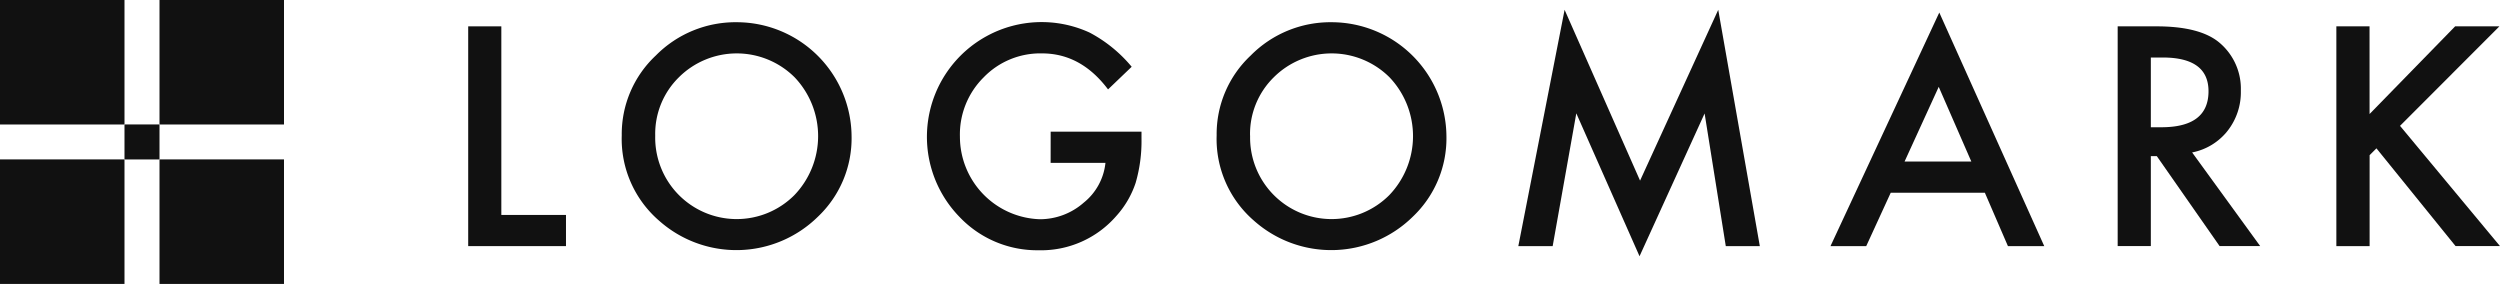 <svg xmlns="http://www.w3.org/2000/svg" width="299.396" height="34" viewBox="0 0 299.396 34">
  <g id="logo" transform="translate(-65.848 -77.491)">
    <rect id="長方形_2" data-name="長方形 2" width="14.909" height="14.909" transform="translate(65.848 77.491)" fill="#111"/>
    <rect id="長方形_3" data-name="長方形 3" width="14.909" height="14.909" transform="translate(84.95 77.491)" fill="#111"/>
    <rect id="長方形_4" data-name="長方形 4" width="14.909" height="14.909" transform="translate(65.848 96.582)" fill="#111"/>
    <rect id="長方形_5" data-name="長方形 5" width="14.909" height="14.909" transform="translate(84.95 96.582)" fill="#111"/>
    <g id="グループ_1" data-name="グループ 1" transform="translate(121.914 78.669)">
      <path id="パス_1" data-name="パス 1" d="M125.168,80.6v22.585h7.742v3.733H121.2V80.6Z" transform="translate(-121.195 -78.622)" fill="#111"/>
      <path id="パス_2" data-name="パス 2" d="M139.315,93.647a12.883,12.883,0,0,1,4.077-9.545,13.414,13.414,0,0,1,9.753-3.989A13.767,13.767,0,0,1,166.839,93.8a12.936,12.936,0,0,1-4.059,9.63,13.918,13.918,0,0,1-19,.443A12.929,12.929,0,0,1,139.315,93.647Zm4.008.052a9.758,9.758,0,0,0,16.661,7.125,10.214,10.214,0,0,0,.035-14.114,9.823,9.823,0,0,0-13.864,0A9.493,9.493,0,0,0,143.323,93.7Z" transform="translate(-120.921 -78.629)" fill="#111"/>
      <path id="パス_3" data-name="パス 3" d="M190.138,93.221h10.879v.87a17.934,17.934,0,0,1-.7,5.251,11.148,11.148,0,0,1-2.3,3.954,11.931,11.931,0,0,1-9.329,4.125,12.825,12.825,0,0,1-9.464-3.989A13.741,13.741,0,0,1,194.81,81.357a16.639,16.639,0,0,1,5.03,4.091l-2.83,2.71q-3.24-4.313-7.9-4.312a9.432,9.432,0,0,0-7.008,2.881,9.617,9.617,0,0,0-2.831,7.091,9.891,9.891,0,0,0,9.55,9.887,7.944,7.944,0,0,0,5.269-1.978,7.033,7.033,0,0,0,2.609-4.773h-6.565Z" transform="translate(-120.378 -78.629)" fill="#111"/>
      <path id="パス_4" data-name="パス 4" d="M209.5,93.647a12.886,12.886,0,0,1,4.076-9.545,13.415,13.415,0,0,1,9.754-3.989A13.766,13.766,0,0,1,237.019,93.8a12.939,12.939,0,0,1-4.058,9.63,13.919,13.919,0,0,1-19,.443A12.931,12.931,0,0,1,209.5,93.647Zm4.008.052a9.758,9.758,0,0,0,16.661,7.125,10.214,10.214,0,0,0,.035-14.114,9.824,9.824,0,0,0-13.865,0A9.5,9.5,0,0,0,213.5,93.7Z" transform="translate(-119.862 -78.629)" fill="#111"/>
      <path id="パス_5" data-name="パス 5" d="M245.091,106.948l5.542-28.3,9.037,20.456,9.362-20.456,4.98,28.3h-4.076L267.4,91.061l-7.793,17.1-7.572-17.115-2.83,15.9Z" transform="translate(-119.325 -78.651)" fill="#111"/>
      <path id="パス_6" data-name="パス 6" d="M300.407,100.55H289.134l-2.934,6.392h-4.28L294.949,78.97l12.57,27.973H303.17Zm-1.62-3.733-3.905-8.948-4.093,8.948Z" transform="translate(-118.769 -78.646)" fill="#111"/>
      <path id="パス_7" data-name="パス 7" d="M324.717,95.7l8.151,11.216h-4.86l-7.52-10.773h-.716v10.773H315.8V80.6h4.656q5.218,0,7.537,1.96a7.2,7.2,0,0,1,2.558,5.761,7.477,7.477,0,0,1-1.6,4.806A7.143,7.143,0,0,1,324.717,95.7Zm-4.945-3.017h1.262q5.645,0,5.645-4.313,0-4.039-5.493-4.039h-1.414Z" transform="translate(-118.257 -78.622)" fill="#111"/>
      <path id="パス_8" data-name="パス 8" d="M345.578,91.1l10.247-10.5h5.3l-11.9,11.915,11.971,14.4h-5.32L346.4,95.208l-.817.818v10.892H341.6V80.6h3.974Z" transform="translate(-117.868 -78.622)" fill="#111"/>
    </g>
    <rect id="長方形_6" data-name="長方形 6" width="4.193" height="4.193" transform="translate(80.757 92.394)" fill="#111"/>
  </g>
</svg>
